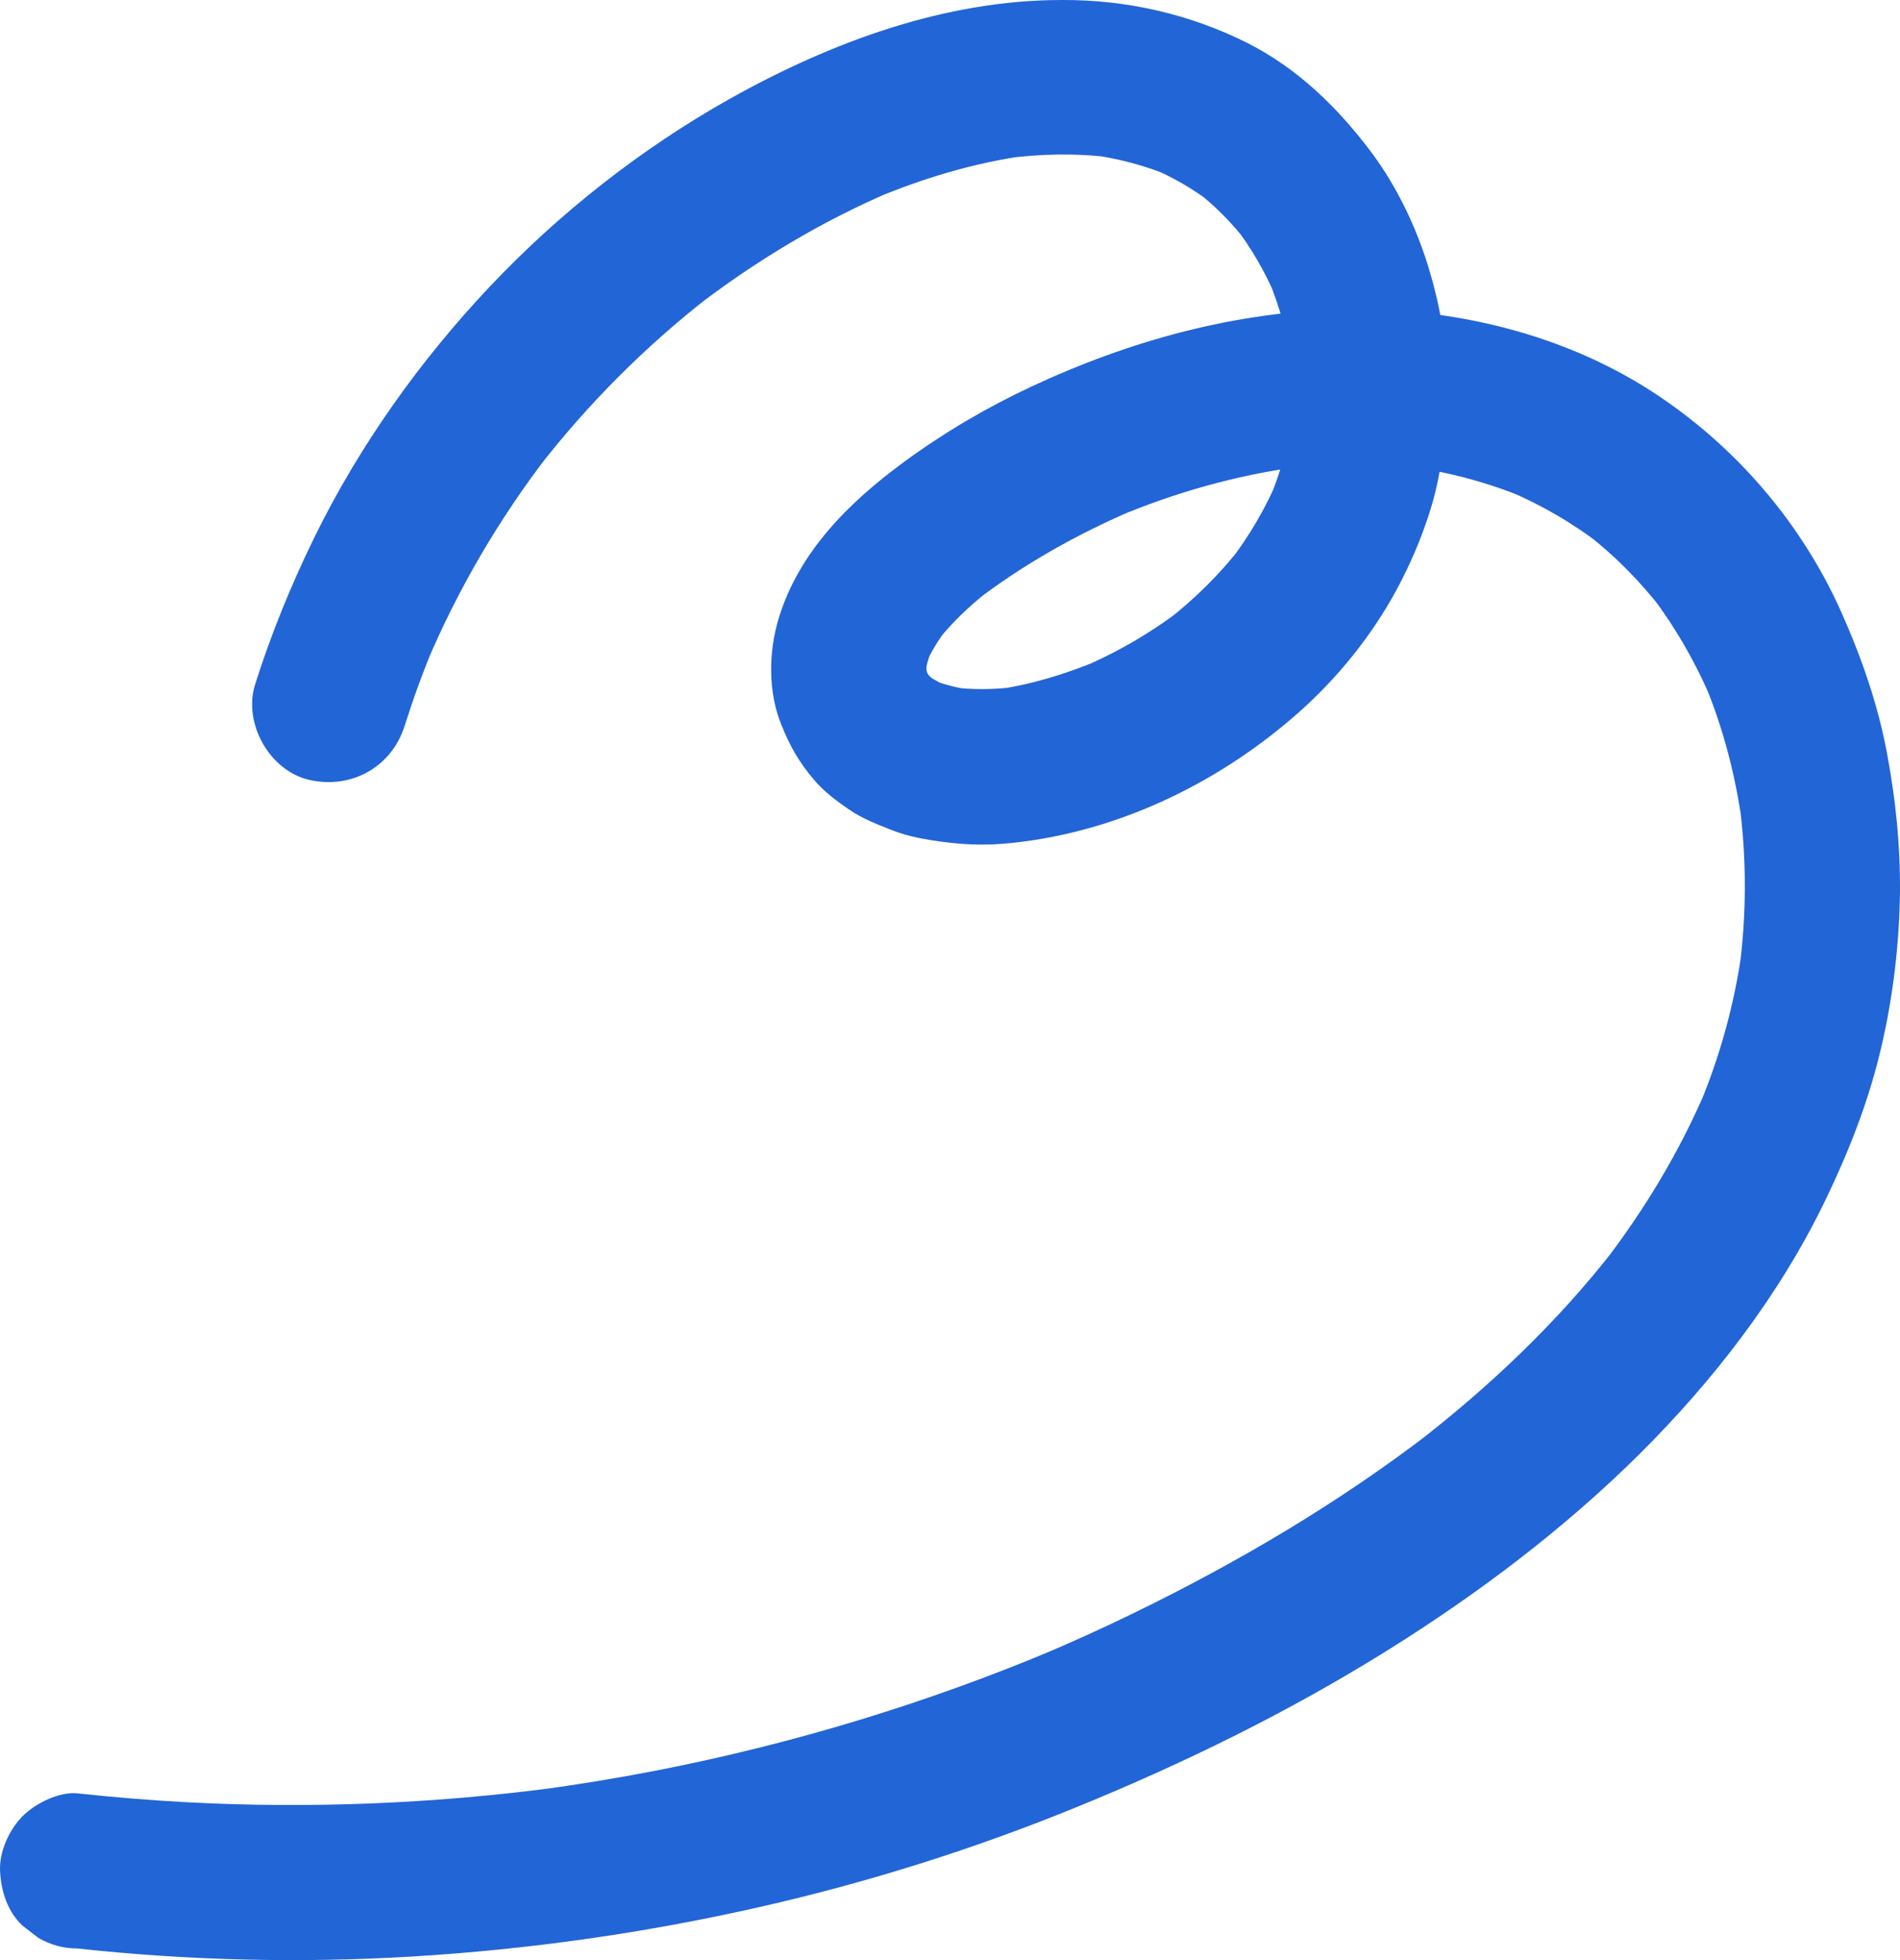 <?xml version="1.0" encoding="UTF-8"?> <svg xmlns="http://www.w3.org/2000/svg" width="758" height="782" viewBox="0 0 758 782" fill="none"> <g filter="url(#filter0_i)"> <path d="M161.451 289.514C164.887 278.672 168.746 268.041 173.133 257.569C172.076 260.055 171.071 262.488 170.014 264.974C182.7 234.933 199.297 206.638 219.225 180.828C217.639 182.891 216 185.006 214.415 187.069C234.395 161.259 257.547 138.041 283.288 118.049C281.227 119.636 279.113 121.275 277.051 122.862C301.419 104.086 328.059 88.061 356.391 76.055C353.906 77.113 351.475 78.118 348.991 79.176C368.337 71.084 388.475 65.002 409.301 62.093C406.553 62.463 403.804 62.833 401.056 63.203C415.274 61.352 429.599 61.035 443.765 62.886C441.016 62.516 438.267 62.146 435.519 61.775C446.143 63.256 456.451 65.954 466.388 70.026C463.904 68.968 461.472 67.963 458.988 66.906C467.709 70.608 475.902 75.262 483.461 81.08C481.399 79.493 479.285 77.854 477.224 76.267C484.888 82.243 491.654 89.119 497.574 96.788C495.988 94.725 494.35 92.609 492.764 90.547C499.265 99.062 504.604 108.317 508.833 118.155C507.776 115.669 506.771 113.236 505.714 110.75C510.524 122.174 513.801 134.18 515.493 146.45C515.123 143.7 514.753 140.95 514.383 138.2C515.968 150.205 515.969 162.317 514.436 174.375C514.806 171.625 515.176 168.875 515.546 166.125C513.96 177.443 510.894 188.338 506.56 198.863C507.617 196.377 508.621 193.944 509.678 191.459C504.763 202.988 498.42 213.778 490.808 223.774C492.394 221.711 494.032 219.595 495.618 217.533C486.897 228.851 476.695 238.9 465.436 247.679C467.498 246.093 469.612 244.453 471.674 242.866C459.146 252.492 445.456 260.425 430.92 266.56C433.405 265.503 435.836 264.498 438.32 263.44C425.053 268.94 411.046 273.277 396.774 275.181C399.523 274.811 402.271 274.441 405.02 274.071C396.668 275.128 388.264 275.234 379.912 274.229C382.661 274.6 385.41 274.97 388.158 275.34C382.185 274.547 376.371 273.119 370.821 270.792C373.305 271.849 375.737 272.854 378.221 273.912C374.574 272.325 371.138 270.368 367.967 267.936C370.028 269.522 372.142 271.162 374.204 272.748C371.772 270.792 369.658 268.676 367.755 266.243C369.341 268.306 370.98 270.421 372.565 272.484C370.821 270.157 369.394 267.724 368.231 265.08C369.288 267.565 370.292 269.998 371.35 272.484C370.134 269.575 369.288 266.613 368.812 263.493C369.182 266.243 369.552 268.993 369.922 271.744C369.499 268.306 369.499 264.974 369.922 261.536C369.552 264.286 369.182 267.036 368.812 269.787C369.447 265.608 370.662 261.695 372.248 257.834C371.191 260.32 370.187 262.752 369.129 265.238C371.508 259.844 374.68 254.872 378.221 250.165C376.635 252.228 374.997 254.343 373.411 256.406C379.542 248.578 386.784 241.703 394.607 235.568C392.546 237.154 390.431 238.794 388.37 240.381C408.033 225.254 429.916 212.931 452.698 203.253C450.213 204.31 447.782 205.315 445.298 206.373C468.502 196.589 492.817 189.66 517.766 186.275C515.017 186.646 512.268 187.016 509.52 187.386C529.342 184.795 549.375 184.53 569.196 187.069C566.448 186.699 563.699 186.328 560.951 185.958C577.336 188.179 593.405 192.358 608.681 198.757C606.197 197.699 603.765 196.695 601.281 195.637C614.918 201.402 627.763 208.859 639.444 217.956C637.383 216.369 635.269 214.73 633.207 213.143C644.466 221.922 654.456 232.077 663.23 243.395C661.645 241.333 660.006 239.217 658.42 237.154C668.41 250.218 676.603 264.551 682.999 279.677C681.942 277.191 680.938 274.758 679.881 272.272C687.439 290.36 692.408 309.4 695.051 328.863C694.681 326.113 694.311 323.363 693.941 320.613C696.848 342.614 696.795 364.881 693.888 386.882C694.258 384.132 694.628 381.382 694.998 378.632C692.038 400.316 686.224 421.366 677.766 441.516C678.823 439.031 679.828 436.598 680.885 434.112C670.208 459.234 656.095 482.664 639.444 504.295C641.03 502.233 642.669 500.117 644.254 498.054C621.473 527.408 594.409 553.059 565.126 575.748C567.188 574.161 569.302 572.522 571.363 570.935C534.416 599.389 494.032 623.242 452.169 643.604C439.695 649.686 427.062 655.398 414.27 660.793C416.754 659.735 419.186 658.73 421.67 657.672C370.134 679.41 316.377 695.752 261.511 706.436C245.865 709.45 230.166 712.042 214.415 714.158C217.163 713.787 219.912 713.417 222.66 713.047C173.291 719.605 123.393 721.668 73.654 718.97C59.383 718.177 45.164 717.013 30.945 715.48C23.598 714.686 14.084 719.499 9.062 724.524C3.723 729.865 -0.347 738.698 0.023 746.42C0.393 754.406 2.983 762.709 9.062 768.316C11.123 769.902 13.238 771.542 15.299 773.128C20.109 775.932 25.342 777.359 30.892 777.359C75.134 782.172 119.693 783.23 164.147 780.586C210.82 777.783 257.494 771.172 303.11 760.805C346.506 750.968 389.057 737.534 430.233 720.663C472.889 703.21 514.277 682.9 553.445 658.466C589.388 636.041 623.746 610.178 653.875 580.296C683.475 550.943 709.745 516.936 727.981 479.332C737.02 460.662 744.79 441.199 749.759 420.995C754.622 401.268 757.317 380.8 757.899 360.491C758.48 340.499 756.524 320.454 752.877 300.832C749.23 281.211 742.781 262.647 734.694 244.453C718.678 208.436 691.932 177.443 658.843 156.076C623.164 133.069 579.715 122.756 537.482 123.391C493.451 124.078 450.742 135.82 411.046 154.436C393.338 162.74 376.371 172.736 360.619 184.319C338.789 200.344 318.65 220.177 310.616 246.833C306.599 260.108 306.387 276.08 311.673 289.038C315.215 297.818 318.545 303.741 324.729 311.093C328.64 315.747 333.715 319.502 338.683 322.94C343.811 326.483 349.784 328.81 355.545 331.085C359.298 332.566 363.157 333.676 367.121 334.417C377.904 336.479 388.951 337.537 399.946 336.638C443.712 333.042 485.575 313.103 518.241 284.12C533.623 270.474 547.102 253.761 556.933 235.726C562.378 225.678 566.976 214.994 570.412 204.152C573.848 193.468 575.486 182.415 576.702 171.308C578.816 151.792 576.702 131.377 571.575 112.496C566.553 93.826 558.202 75.368 546.467 59.924C533.2 42.418 517.396 27.133 497.627 17.137C474.634 5.608 449.473 -0.104 423.732 0.001C377.111 -0.051 331.653 16.767 291.376 39.298C256.014 59.131 223.348 84.782 195.492 114.241C167.53 143.859 143.374 177.76 125.402 214.412C116.152 233.346 108.118 252.968 101.775 273.066C96.912 288.509 107.483 307.496 123.394 311.146C140.255 314.954 156.271 306.015 161.451 289.514Z" fill="#2265D6"></path> </g> <defs> <filter id="filter0_i" x="0" y="0" width="758" height="782" filterUnits="userSpaceOnUse" color-interpolation-filters="sRGB"> <feFlood flood-opacity="0" result="BackgroundImageFix"></feFlood> <feBlend mode="normal" in="SourceGraphic" in2="BackgroundImageFix" result="shape"></feBlend> <feColorMatrix in="SourceAlpha" type="matrix" values="0 0 0 0 0 0 0 0 0 0 0 0 0 0 0 0 0 0 127 0" result="hardAlpha"></feColorMatrix> <feOffset></feOffset> <feGaussianBlur stdDeviation="15"></feGaussianBlur> <feComposite in2="hardAlpha" operator="arithmetic" k2="-1" k3="1"></feComposite> <feColorMatrix type="matrix" values="0 0 0 0 0 0 0 0 0 0.176 0 0 0 0 0.471 0 0 0 1 0"></feColorMatrix> <feBlend mode="normal" in2="shape" result="effect1_innerShadow"></feBlend> </filter> </defs> </svg> 